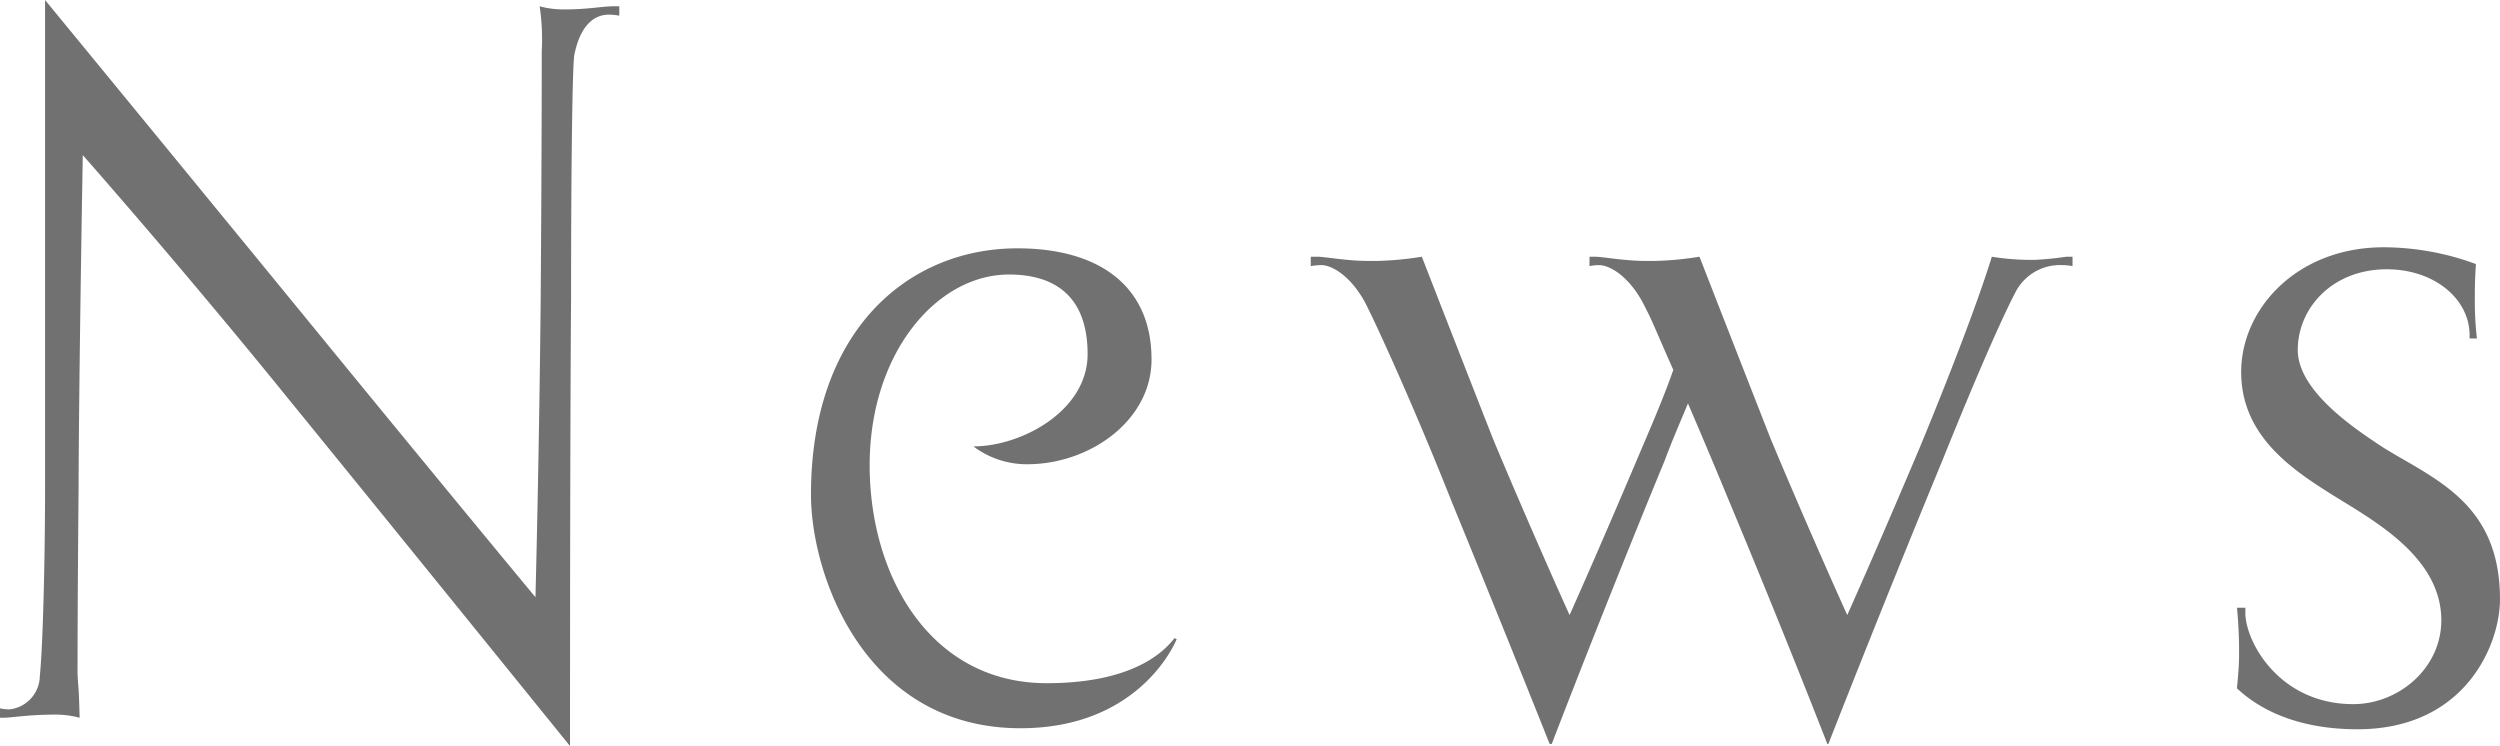 <svg xmlns="http://www.w3.org/2000/svg" width="84.173mm" height="25.119mm" viewBox="0 0 238.6 71.204">
  <g>
    <path d="M7.6,68.504A8.814,8.814,0,0,0,5.2,68.204c-2.501,0-4.101.3-4.9.3H0v-.9a4.377,4.377,0,0,0,.9.101A3.25,3.25,0,0,0,3.8,64.504c.3-2.9.5-11.301.5-18.001V0c17.001,20.701,27.302,33.302,27.302,33.302s10.301,12.601,19.502,23.701c.399-15.9.5-28.701.5-28.701s.1-12.901.1-23.401A21.389,21.389,0,0,0,51.503.6a8.818,8.818,0,0,0,2.399.3c2.201,0,3.602-.3,4.602-.3h.6V1.5a4.57,4.57,0,0,0-1-.101c-1.6,0-2.801,1.301-3.301,3.9-.199,1.601-.3,12.201-.3,23.102,0,0-.101,10.801-.101,42.803-19.101-23.602-27.501-33.902-27.501-33.902s-8.3-10.301-19.001-22.501C7.5,38.002,7.5,46.503,7.5,46.503c-.1,11.2-.1,16.301-.1,17.801C7.5,66.304,7.5,64.903,7.6,68.504Z" style="fill: #727171"/>
    <path d="M97.101,23.701c7.8,0,12.801,3.601,12.801,10.601,0,5.801-5.8,9.9-11.601,10.001a8.468,8.468,0,0,1-5.4-1.7c4.6,0,10.9-3.4,10.9-8.801,0-5.5-3.1-7.601-7.5-7.601C89.4,26.201,83,33.702,83,44.402,83,55.003,88.8,65.204,99.9,65.204c9,0,11.602-3.601,12.201-4.301l.199.101s-3.3,8.5-14.9,8.5c-14.801,0-20.001-14.501-20.001-22.302C77.399,31.502,86.699,23.701,97.101,23.701Z" style="fill: #727171"/>
    <path d="M197.803,24.501v.9a5.159,5.159,0,0,0-1.001-.1,4.774,4.774,0,0,0-4.5,2.699c-1.101,2.101-3.4,7.201-6.9,15.901,0,0-5.101,12.301-10.901,27.102h-.1c-4.6-11.801-9.301-23.001-9.301-23.001-1.4-3.4-2.8-6.701-4-9.501-.699,1.7-1.5,3.5-2.199,5.4,0,0-5.102,12.301-10.801,27.102h-.201c-4.699-11.801-9.3-23.001-9.3-23.001-3.601-9.101-7.101-16.701-8.001-18.501-1.4-3.001-3.4-4.2-4.5-4.2a5.831,5.831,0,0,0-1,.1V24.501h.6c.801,0,2.801.4,4.801.4h1a30.612,30.612,0,0,0,4.2-.4c3.7,9.501,6.8,17.401,6.8,17.401s3.201,7.7,7.301,16.801c3-6.7,6.801-15.701,6.801-15.701,1.2-2.8,2.301-5.4,3.1-7.7-1.3-2.9-2.1-4.9-2.6-5.8-1.4-3.001-3.4-4.2-4.5-4.2a4.418,4.418,0,0,0-.9.1V24.501h.5C153,24.501,155,24.901,157,24.901h1a30.594,30.594,0,0,0,4.199-.4C165.9,34.002,169,41.902,169,41.902s3.201,7.7,7.301,16.801c3-6.7,6.801-15.701,6.801-15.701s4.9-11.7,7-18.501a23.207,23.207,0,0,0,3.5.3h.6a28.623,28.623,0,0,0,3.001-.3Z" style="fill: #727171"/>
    <path d="M219.299,33.401c0,4.001,5.699,7.701,8.3,9.401,4.9,3,11.001,5.3,11.001,14.4,0,4.301-3.301,12.4-13.602,12.4-7.2,0-10.5-3-11.5-3.899,0-.2.199-1.801.199-3.2v-.7s0-1.7-.199-3.801h.8v.5c0,2.7,3.2,8.701,10.301,8.701,4.3,0,8.4-3.4,8.4-8.001,0-6.2-6.8-9.7-10.601-12.101s-8.5-5.601-8.5-11.601,5.3-11.9,13.6-11.9a25.566,25.566,0,0,1,8.801,1.6c0,.2-.1,1.4-.1,2.8v1.001a30.855,30.855,0,0,0,.199,3.3h-.699V32.002c0-3.501-3.4-6.301-7.9-6.301C222.598,25.701,219.299,29.401,219.299,33.401Z" style="fill: #727171"/>
  </g>
</svg>
